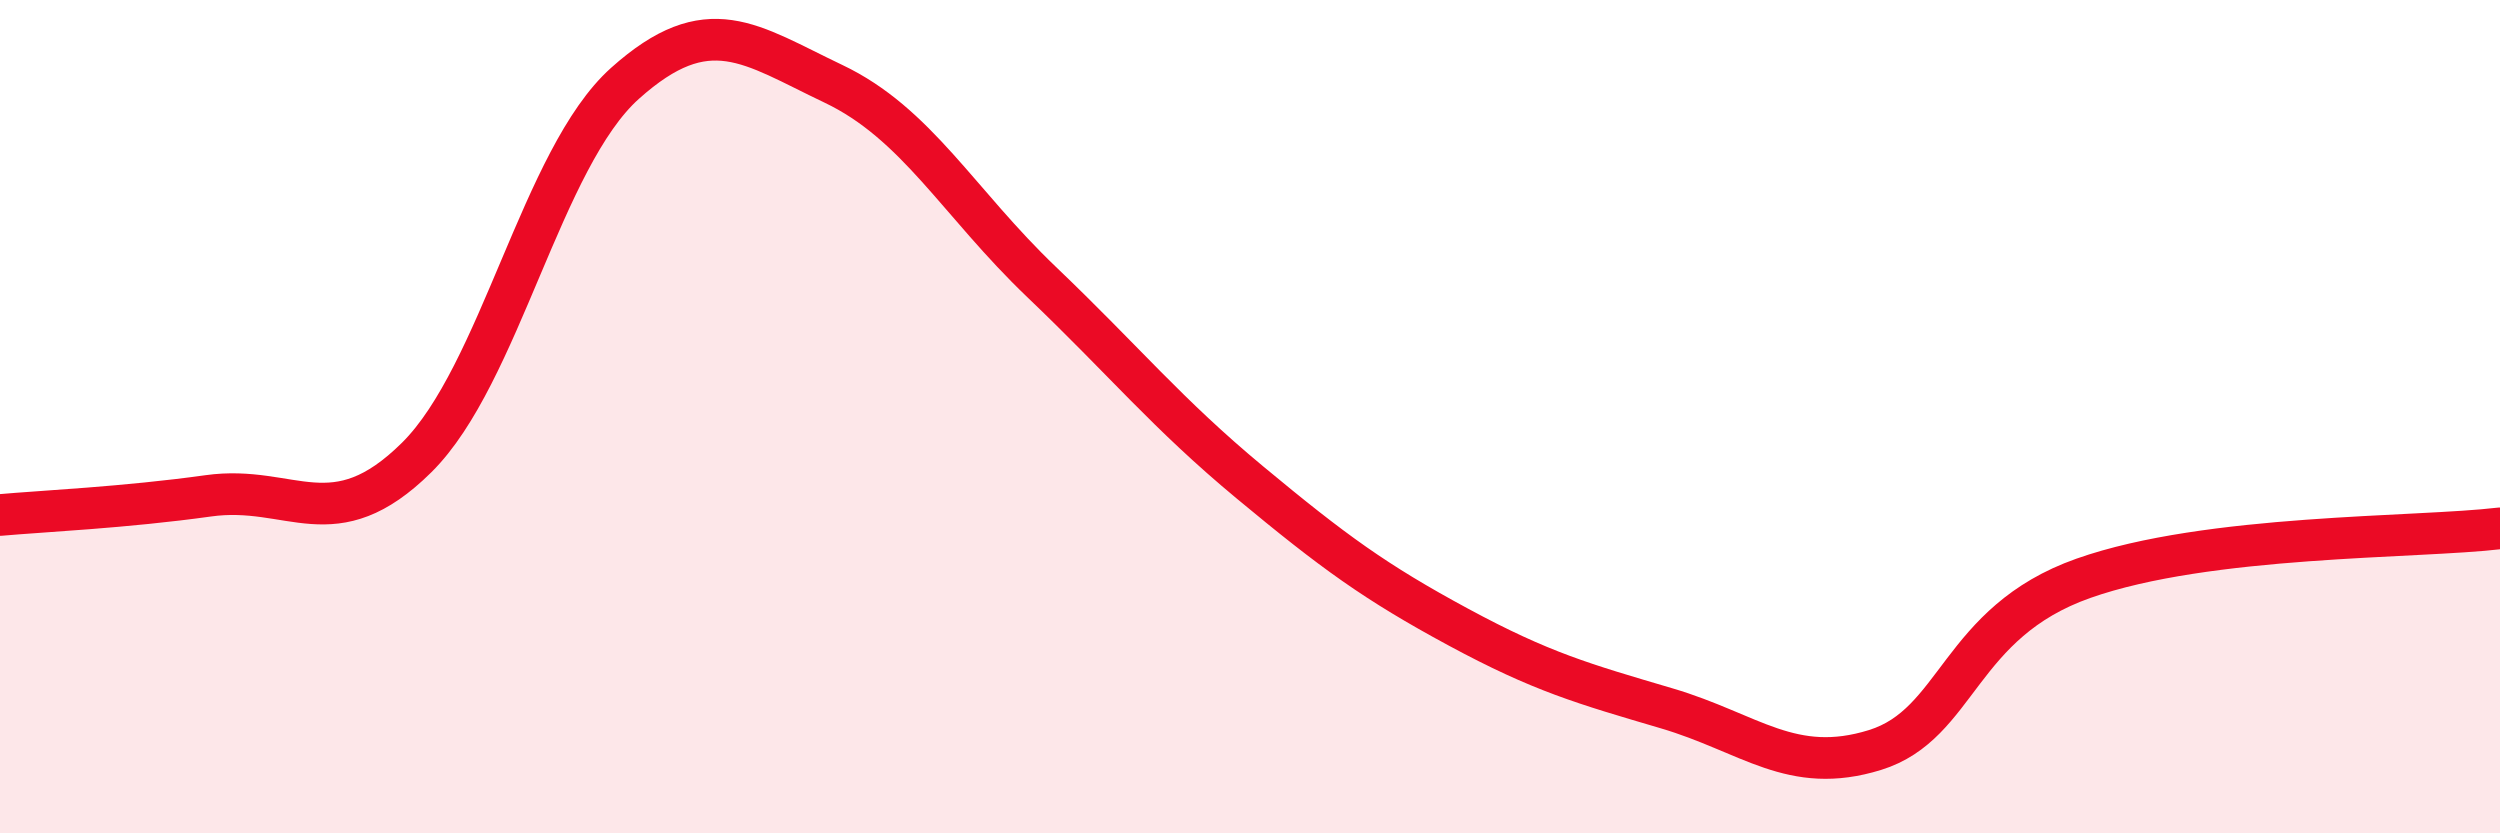 
    <svg width="60" height="20" viewBox="0 0 60 20" xmlns="http://www.w3.org/2000/svg">
      <path
        d="M 0,12.36 C 1,12.27 3,12.18 5,11.9 C 7,11.62 8,12.96 10,10.98 C 12,9 13,3.79 15,2 C 17,0.21 18,1.06 20,2.01 C 22,2.96 23,4.86 25,6.77 C 27,8.68 28,9.92 30,11.58 C 32,13.24 33,13.97 35,15.05 C 37,16.13 38,16.41 40,17 C 42,17.59 43,18.62 45,18 C 47,17.38 47,14.94 50,13.88 C 53,12.82 58,12.92 60,12.68L60 20L0 20Z"
        fill="#EB0A25"
        opacity="0.1"
        stroke-linecap="round"
        stroke-linejoin="round"
      />
      <path
        d="M 0,12.36 C 1,12.27 3,12.18 5,11.9 C 7,11.62 8,12.96 10,10.98 C 12,9 13,3.79 15,2 C 17,0.21 18,1.06 20,2.01 C 22,2.96 23,4.86 25,6.77 C 27,8.68 28,9.92 30,11.58 C 32,13.24 33,13.97 35,15.05 C 37,16.13 38,16.41 40,17 C 42,17.59 43,18.62 45,18 C 47,17.38 47,14.94 50,13.88 C 53,12.82 58,12.92 60,12.68"
        stroke="#EB0A25"
        stroke-width="1"
        fill="none"
        stroke-linecap="round"
        stroke-linejoin="round"
      />
    </svg>
  